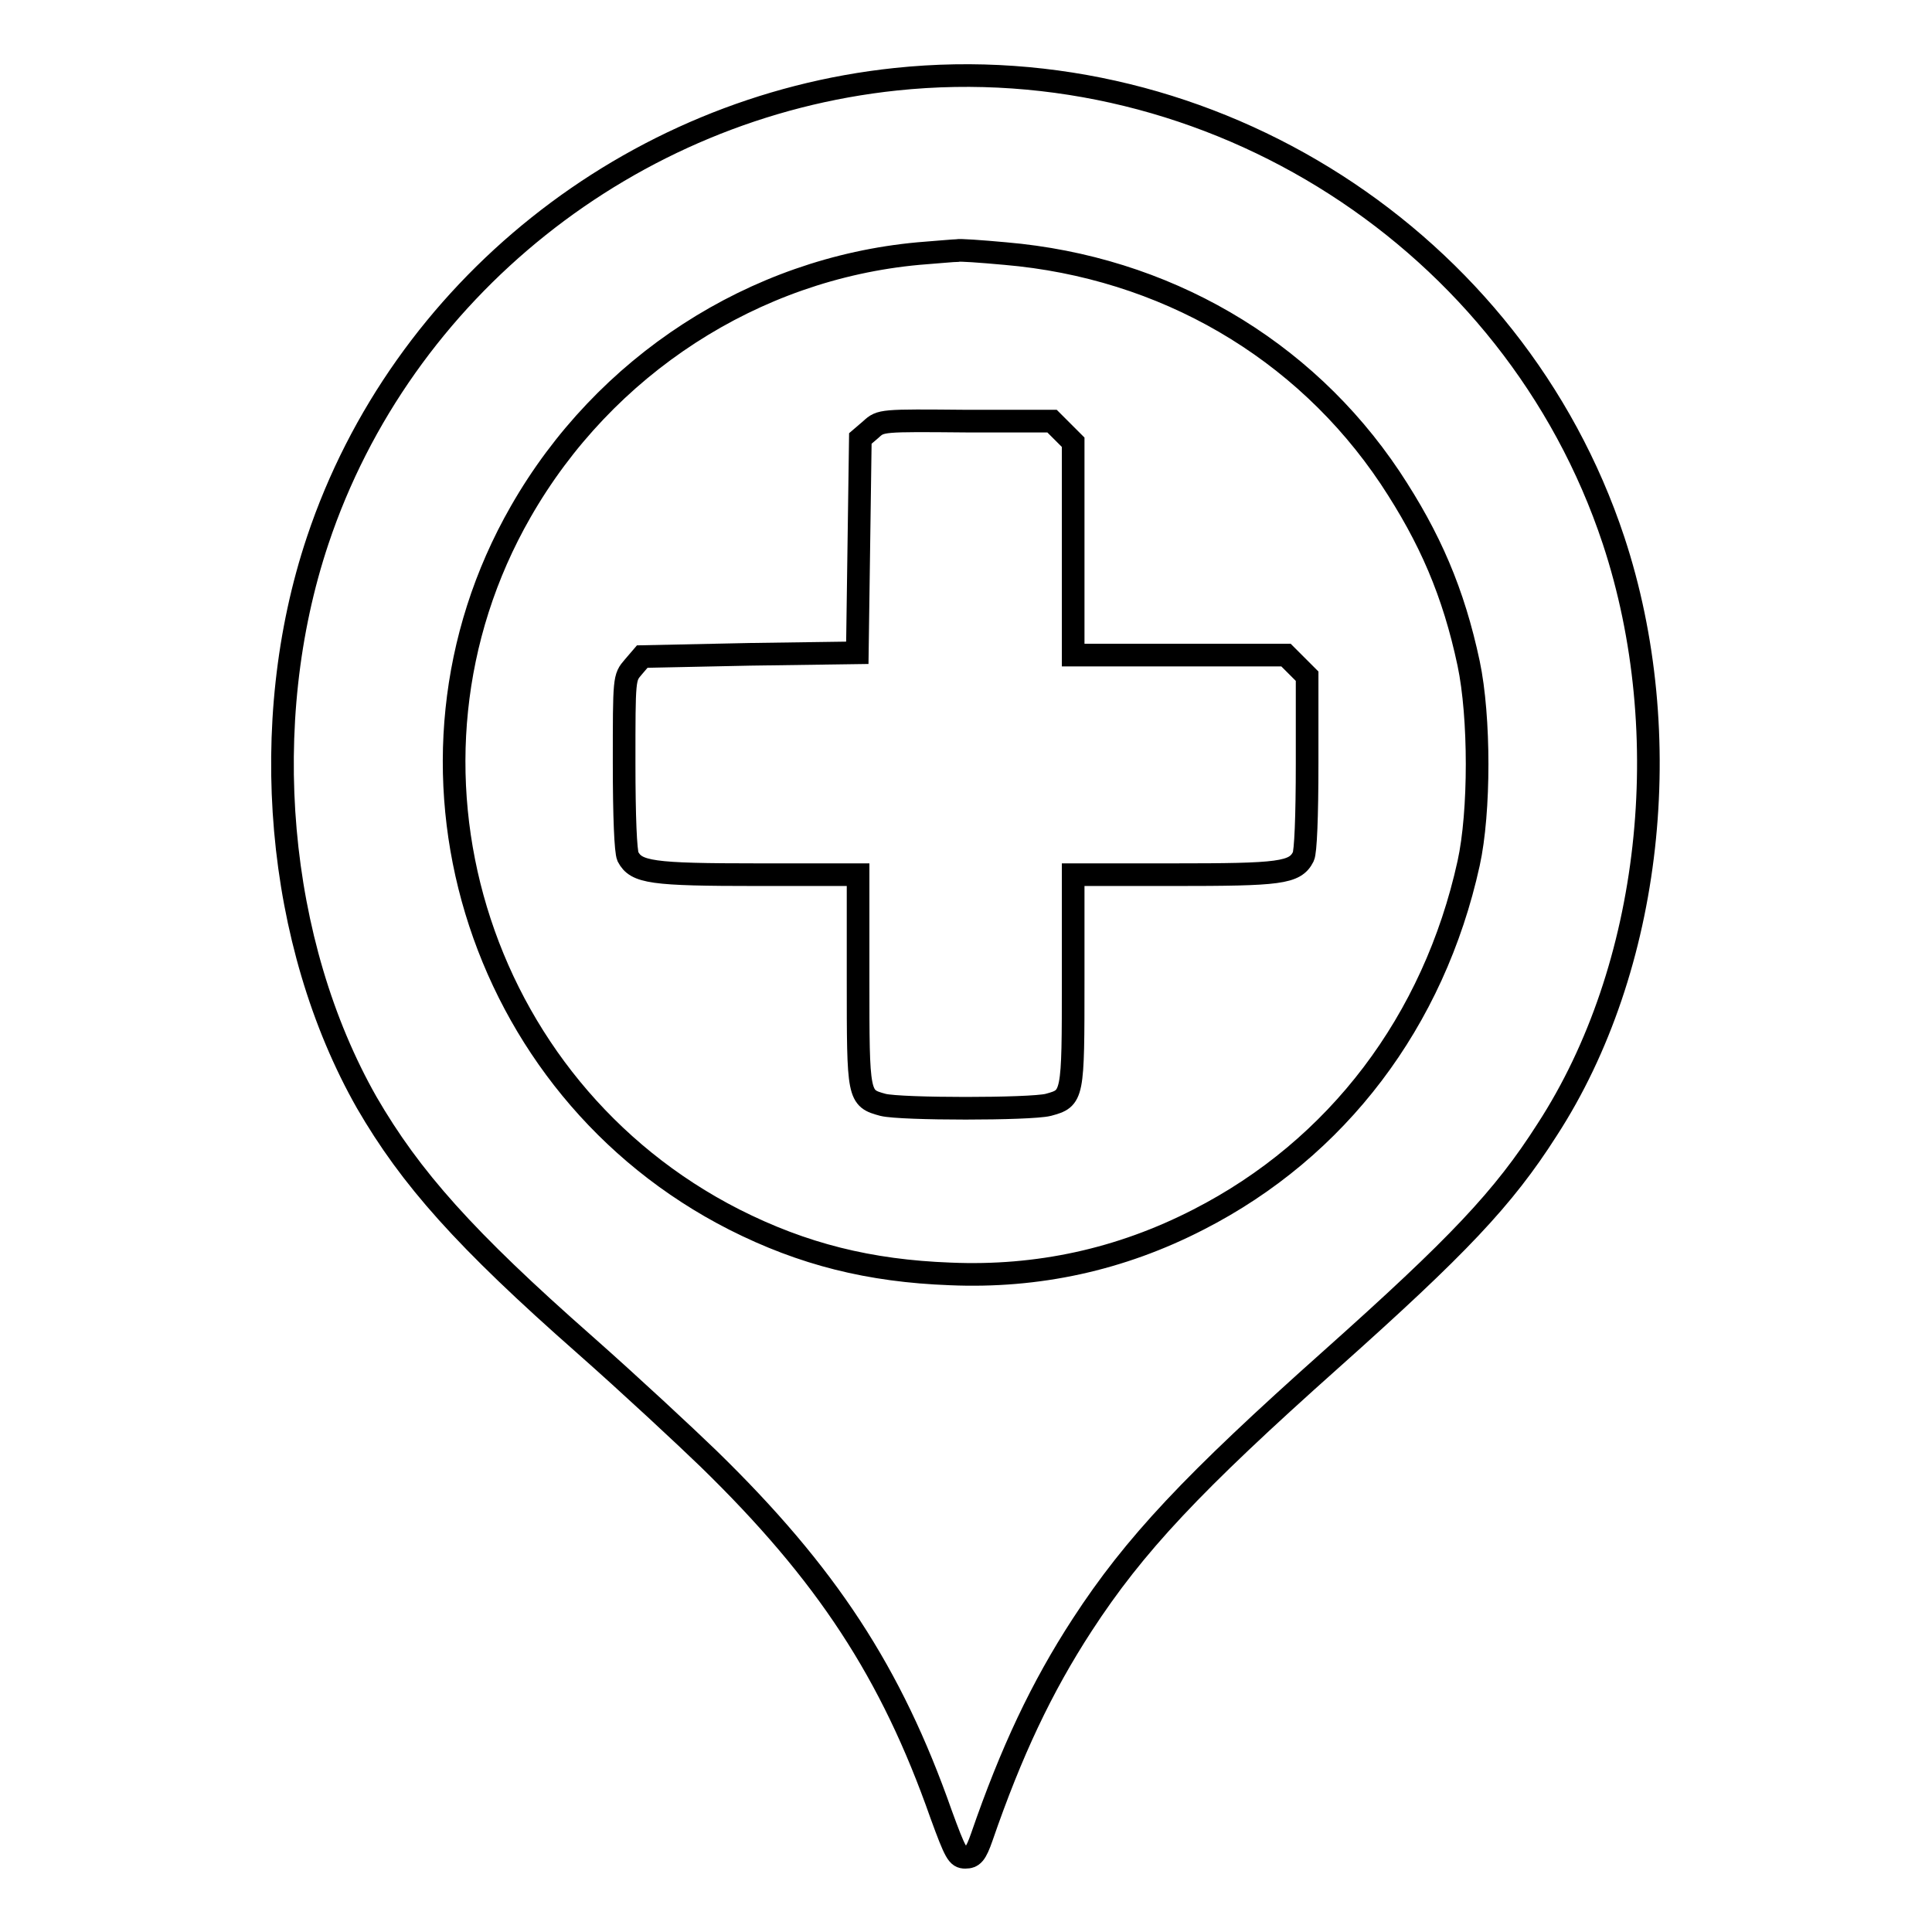 <?xml version="1.0" encoding="utf-8"?>
<!-- Svg Vector Icons : http://www.onlinewebfonts.com/icon -->
<!DOCTYPE svg PUBLIC "-//W3C//DTD SVG 1.1//EN" "http://www.w3.org/Graphics/SVG/1.1/DTD/svg11.dtd">
<svg version="1.1" xmlns="http://www.w3.org/2000/svg" xmlns:xlink="http://www.w3.org/1999/xlink" x="0px" y="0px" viewBox="0 0 256 256" enable-background="new 0 0 256 256" xml:space="preserve">
<g><g><g><path stroke-width="3" fill-opacity="0" stroke="#000000"  d="M118.7,10.5c-35.2,3.7-65.5,27.9-76.6,61.1c-8.1,24.2-5.5,53.4,6.5,74.5c5.8,10,13,18.1,28.9,32.1c6,5.3,13.3,12.1,16.4,15.1c15.6,15.2,24.2,28.3,30.8,47.1c1.9,5.2,2.2,5.7,3.2,5.7c1,0,1.4-0.4,2.2-2.7c3.9-11.3,7.9-19.8,13.3-28.1c6.9-10.6,14.6-18.8,33-35.2c16.8-15,22.8-21.3,28.6-30.4c13.9-21.4,17.3-52.4,8.8-78.1C200.6,31.8,160.5,6.1,118.7,10.5z M133.2,33.6c21,1.8,39.5,12.5,51,29.7c5.3,8,8.4,15.2,10.4,24.6c1.5,7.1,1.5,19.7,0,26.5c-4.6,20.9-17.4,37.8-35.8,47.2c-10.3,5.3-21.3,7.7-32.9,7.2c-10.7-0.4-19.5-2.6-28.6-7.2C62.9,144.1,49.9,101.1,69,67.8c11.1-19.4,30.9-32.2,52.7-34.2c2.5-0.2,4.8-0.4,5.1-0.4C127.1,33.1,129.9,33.3,133.2,33.6z"/><path stroke-width="3" fill-opacity="0" stroke="#000000"  d="M115.4,56.9l-1.4,1.2l-0.2,14.2l-0.2,14.2l-14.2,0.2L85.1,87l-1.2,1.4c-1.2,1.4-1.2,1.4-1.2,12.7c0,7.2,0.2,11.7,0.5,12.4c1.1,2.1,3.1,2.4,17.2,2.4h13.3v13.9c0,15.6,0,15.7,3.3,16.6c2.4,0.6,19.5,0.6,21.9,0c3.3-0.9,3.3-1,3.3-16.6v-13.9h13.3c14.1,0,16.1-0.2,17.2-2.4c0.3-0.6,0.5-5.2,0.5-12.4V89.6l-1.4-1.4l-1.4-1.4h-14.1h-14.1V72.7V58.6l-1.4-1.4l-1.4-1.4h-11.4C116.8,55.7,116.7,55.7,115.4,56.9z"/></g></g></g>
</svg>